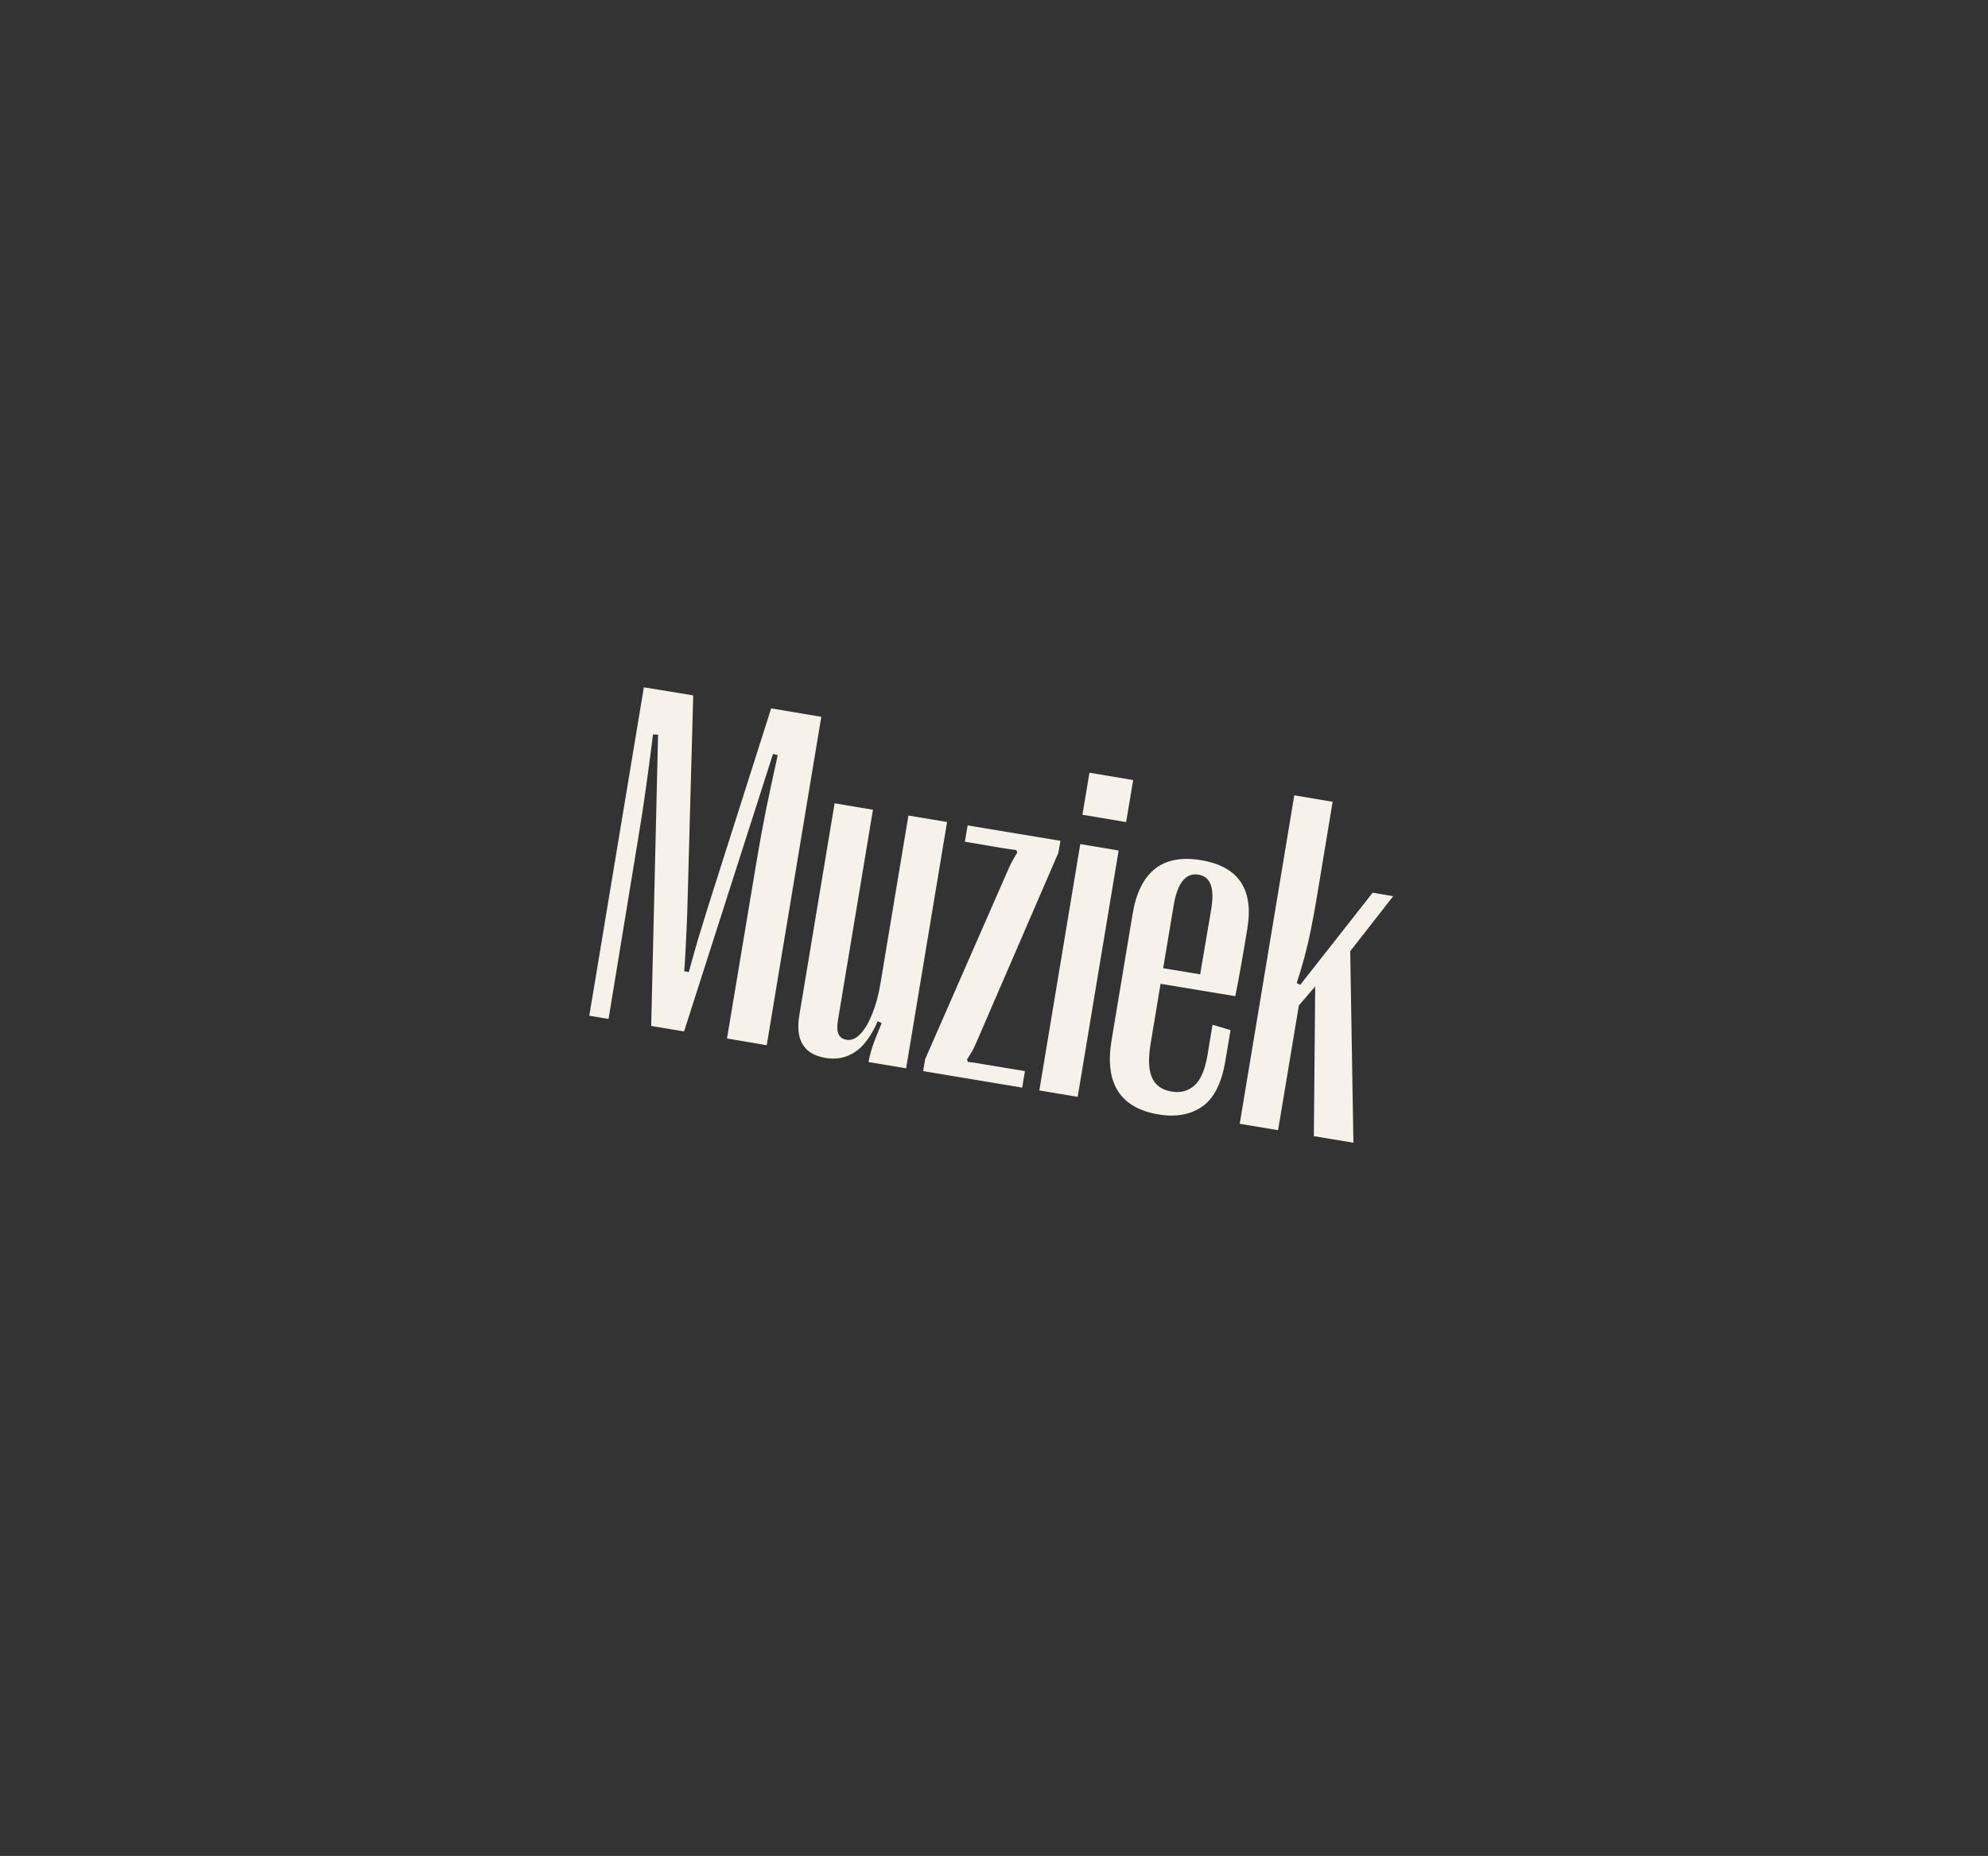 <?xml version="1.0" encoding="UTF-8"?> <svg xmlns="http://www.w3.org/2000/svg" xmlns:xlink="http://www.w3.org/1999/xlink" width="271" zoomAndPan="magnify" viewBox="0 0 203.25 189.75" height="253" preserveAspectRatio="xMidYMid meet" version="1.0"><rect x="0" y="0" width="203.25" height="189.75" fill="#333333" stroke="none"/><defs><g></g></defs><g fill="#f6f2e9" fill-opacity="1"><g transform="translate(58.78, 103.596)"><g><path d="M 3.438 0.578 L 1.469 0.25 L 7.047 -33.328 L 12.094 -32.5 L 11.516 -11.453 C 11.492 -10.461 11.461 -9.57 11.422 -8.781 C 11.379 -7.988 11.344 -7.234 11.312 -6.516 C 11.281 -5.797 11.234 -5.055 11.172 -4.297 L 11.641 -4.219 C 11.941 -5.32 12.242 -6.395 12.547 -7.438 C 12.859 -8.477 13.234 -9.695 13.672 -11.094 L 20.062 -31.172 L 25.188 -30.312 L 19.609 3.266 L 15.547 2.578 L 18.625 -15.859 C 18.895 -17.461 19.195 -19.102 19.531 -20.781 C 19.875 -22.457 20.273 -24.328 20.734 -26.391 L 20.25 -26.516 L 11.156 1.859 L 7.797 1.297 L 8.5 -28.484 L 7.984 -28.516 C 7.723 -26.43 7.473 -24.539 7.234 -22.844 C 6.992 -21.145 6.738 -19.492 6.469 -17.891 Z M 3.438 0.578 "></path></g></g></g><g fill="#f6f2e9" fill-opacity="1"><g transform="translate(79.844, 107.099)"><g><path d="M 13.031 -23.719 L 16.984 -23.062 L 12.797 2.125 L 8.953 1.484 C 9.016 1.086 9.141 0.594 9.328 0 C 9.523 -0.594 9.848 -1.426 10.297 -2.5 L 9.891 -2.688 C 9.211 -1.145 8.426 -0.086 7.531 0.484 C 6.645 1.055 5.656 1.25 4.562 1.062 C 2.352 0.695 1.457 -0.75 1.875 -3.281 L 5.484 -24.969 L 9.406 -24.312 L 5.812 -2.703 C 5.625 -1.555 5.914 -0.922 6.688 -0.797 C 7.188 -0.711 7.664 -0.91 8.125 -1.391 C 8.582 -1.879 8.988 -2.57 9.344 -3.469 C 9.707 -4.375 9.984 -5.398 10.172 -6.547 Z M 13.031 -23.719 "></path></g></g></g><g fill="#f6f2e9" fill-opacity="1"><g transform="translate(93.975, 109.448)"><g><path d="M 10.531 1.75 L 0.406 0.062 L 0.609 -1.156 L 9.156 -20.672 C 9.414 -21.242 9.707 -21.781 10.031 -22.281 L 9.938 -22.531 C 9.676 -22.562 9.426 -22.598 9.188 -22.641 C 8.945 -22.68 8.676 -22.723 8.375 -22.766 L 4.672 -23.391 L 4.953 -25.062 L 14.438 -23.484 L 14.234 -22.266 L 5.766 -2.688 C 5.641 -2.395 5.508 -2.133 5.375 -1.906 C 5.238 -1.688 5.078 -1.426 4.891 -1.125 L 4.984 -0.875 C 5.266 -0.852 5.52 -0.82 5.75 -0.781 C 5.977 -0.738 6.223 -0.695 6.484 -0.656 L 10.812 0.062 Z M 10.531 1.75 "></path></g></g></g><g fill="#f6f2e9" fill-opacity="1"><g transform="translate(104.915, 111.267)"><g><path d="M 10.219 -27.219 L 5.75 -27.969 L 6.469 -32.266 L 10.938 -31.516 Z M 5.266 0.875 L 1.344 0.219 L 5.531 -24.969 L 9.453 -24.312 Z M 5.266 0.875 "></path></g></g></g><g fill="#f6f2e9" fill-opacity="1"><g transform="translate(111.513, 112.364)"><g><path d="M 11.938 -4.484 L 12.453 -7.594 L 14.297 -7.047 L 13.766 -3.906 C 13.391 -1.633 12.609 -0.082 11.422 0.75 C 10.234 1.594 8.742 1.867 6.953 1.578 C 3.016 0.922 1.406 -1.594 2.125 -5.969 L 4.281 -18.906 C 5 -23.238 7.332 -25.078 11.281 -24.422 C 15.102 -23.785 16.68 -21.457 16.016 -17.438 C 15.836 -16.344 15.641 -15.176 15.422 -13.938 C 15.211 -12.707 15 -11.566 14.781 -10.516 L 7.141 -11.781 L 6.125 -5.656 C 5.875 -4.164 5.914 -3.02 6.25 -2.219 C 6.594 -1.414 7.27 -0.93 8.281 -0.766 C 9.176 -0.609 9.945 -0.812 10.594 -1.375 C 11.238 -1.945 11.688 -2.984 11.938 -4.484 Z M 11.031 -22.938 C 10.375 -23.051 9.832 -22.844 9.406 -22.312 C 8.977 -21.789 8.664 -20.926 8.469 -19.719 L 7.406 -13.375 L 11.188 -12.75 L 12.312 -19.359 C 12.5 -20.492 12.484 -21.348 12.266 -21.922 C 12.047 -22.504 11.633 -22.844 11.031 -22.938 Z M 11.031 -22.938 "></path></g></g></g><g fill="#f6f2e9" fill-opacity="1"><g transform="translate(125.403, 114.674)"><g><path d="M 5.266 0.875 L 1.344 0.219 L 6.922 -33.359 L 10.844 -32.703 L 9.172 -22.609 C 8.984 -21.516 8.797 -20.504 8.609 -19.578 C 8.422 -18.648 8.211 -17.754 7.984 -16.891 C 7.754 -16.035 7.484 -15.129 7.172 -14.172 L 7.531 -13.984 L 14.938 -23.406 L 17.031 -23.047 L 12.641 -17.422 L 12.969 2.156 L 8.922 1.484 L 9.062 -13.828 L 7.391 -11.875 Z M 5.266 0.875 "></path></g></g></g></svg> 